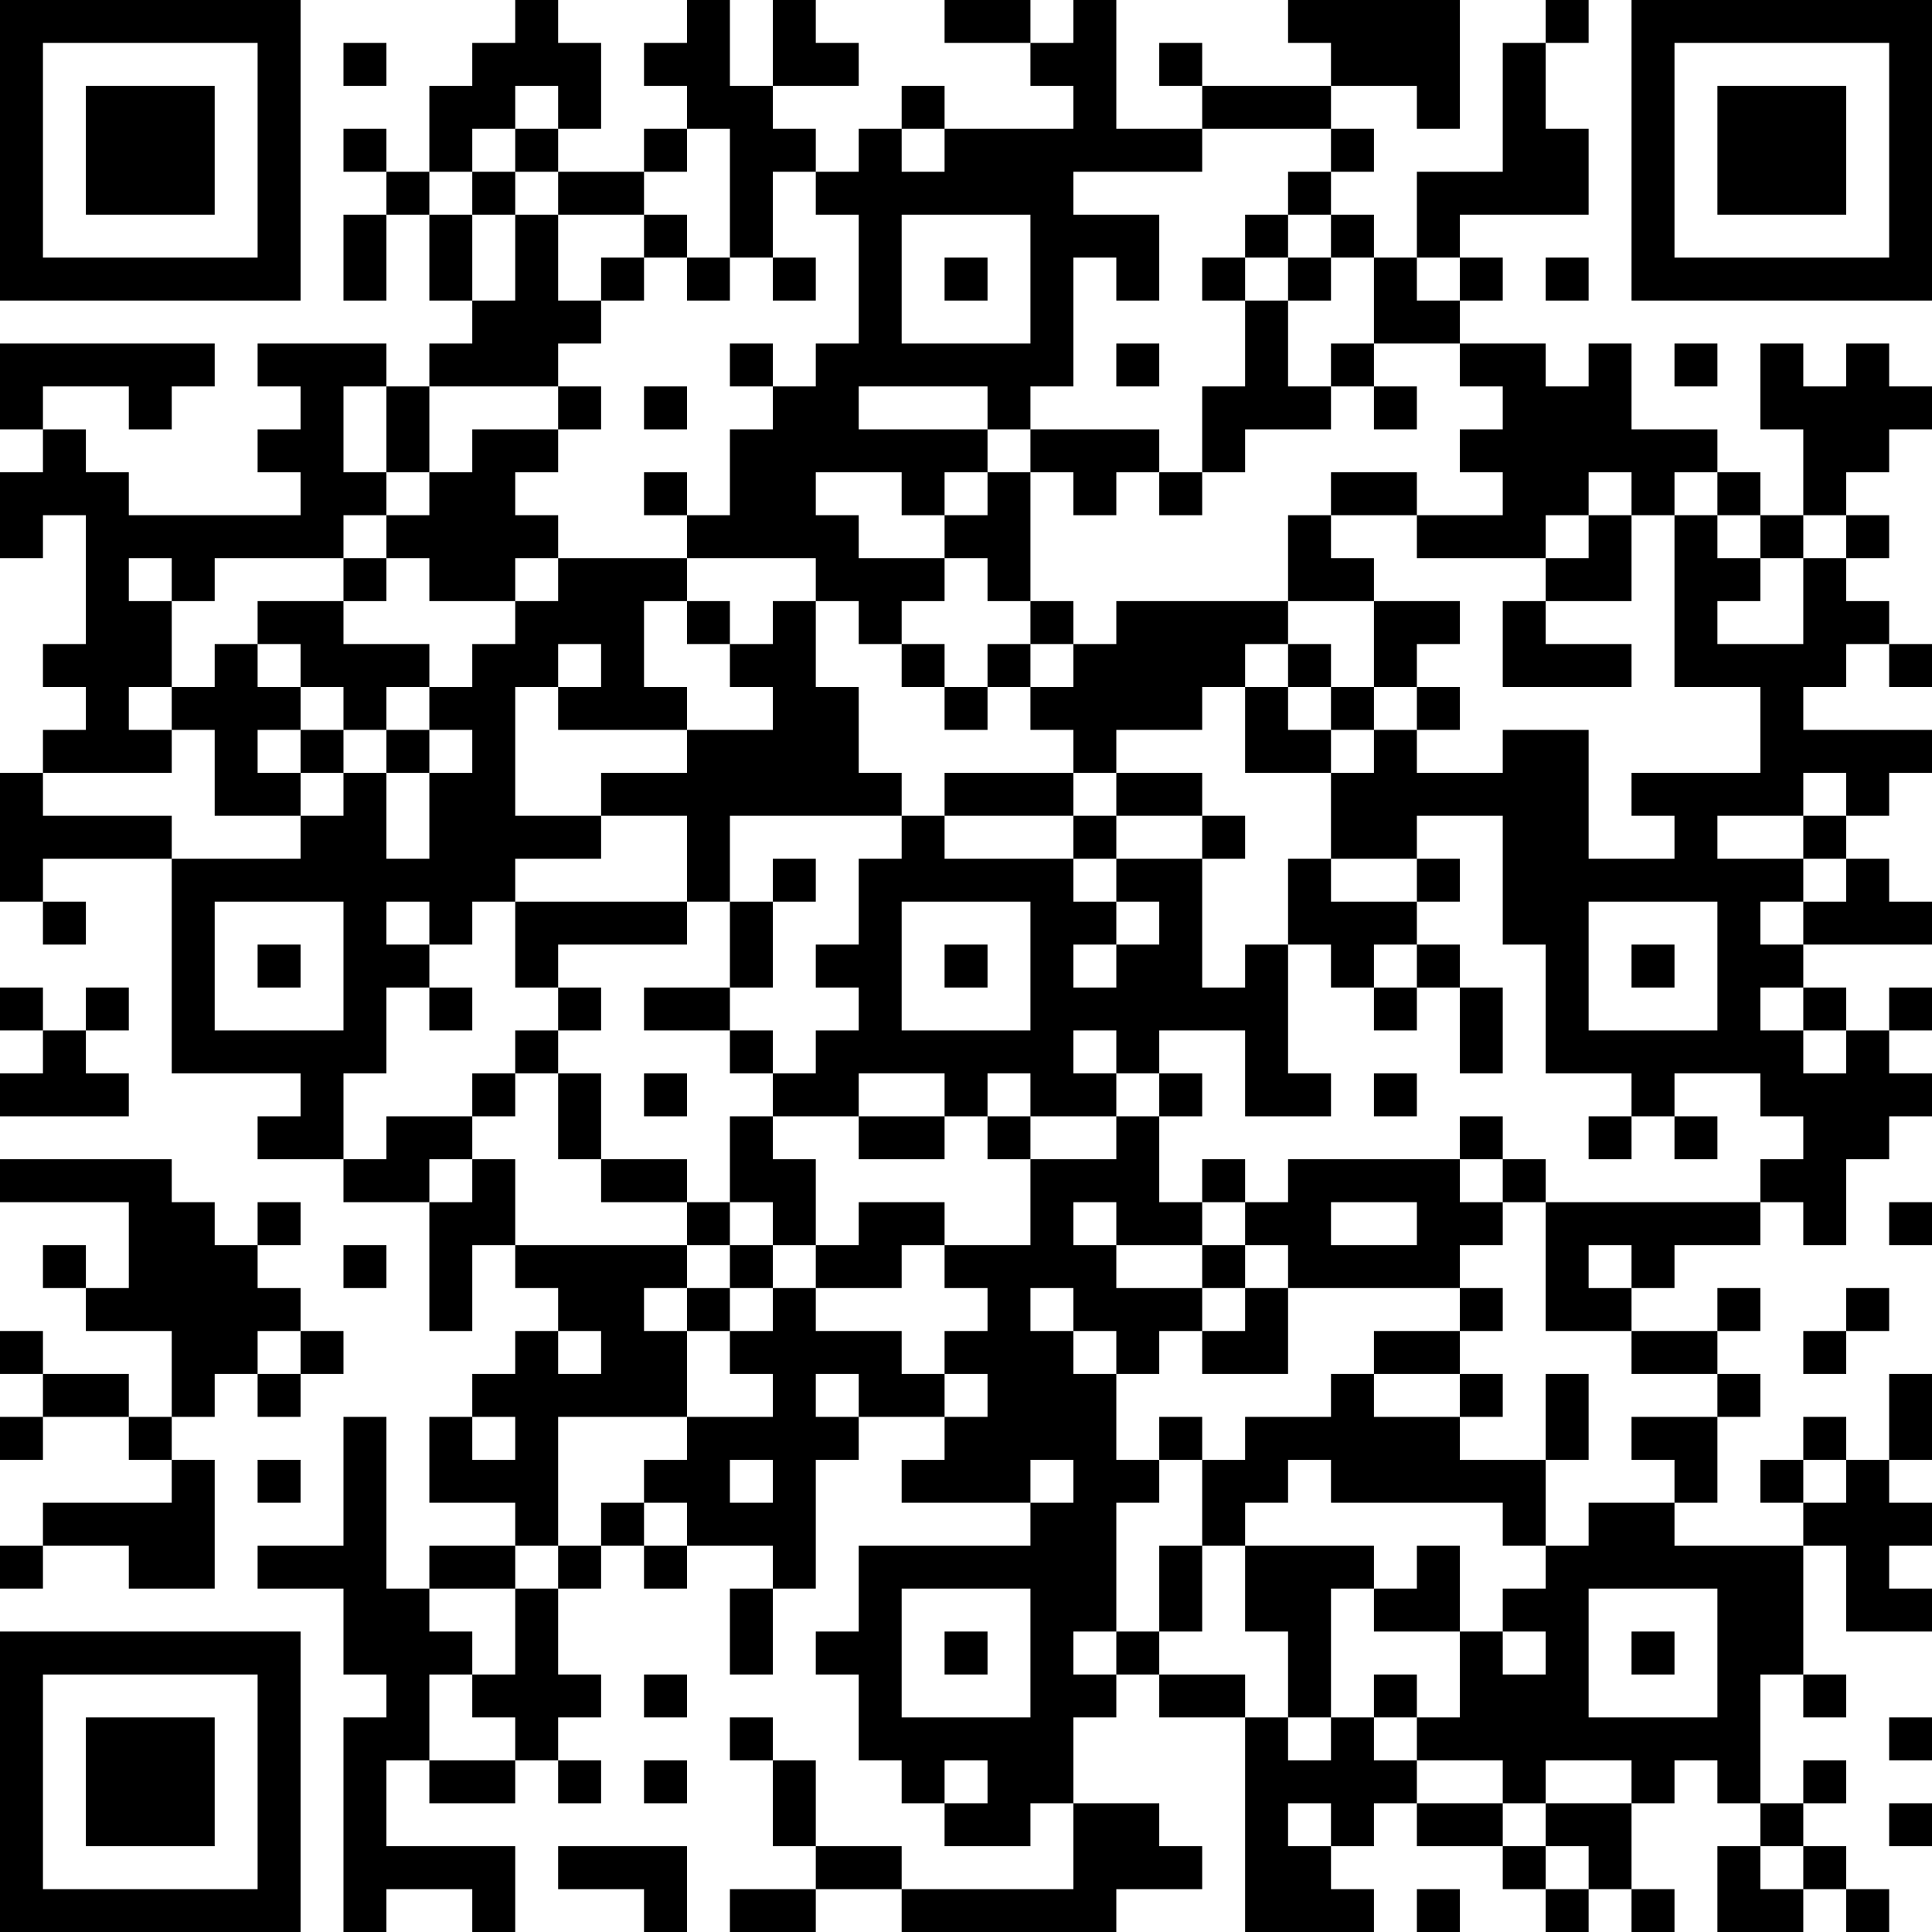 <?xml version="1.0" encoding="UTF-8"?>
<svg xmlns="http://www.w3.org/2000/svg" version="1.1" width="300" height="300" viewBox="0 0 300 300"><rect x="0" y="0" width="300" height="300" fill="#ffffff"/><g transform="scale(6.667)"><g transform="translate(0,0)"><path fill-rule="evenodd" d="M12 0L12 1L11 1L11 2L10 2L10 4L9 4L9 3L8 3L8 4L9 4L9 5L8 5L8 7L9 7L9 5L10 5L10 7L11 7L11 8L10 8L10 9L9 9L9 8L6 8L6 9L7 9L7 10L6 10L6 11L7 11L7 12L3 12L3 11L2 11L2 10L1 10L1 9L3 9L3 10L4 10L4 9L5 9L5 8L0 8L0 10L1 10L1 11L0 11L0 13L1 13L1 12L2 12L2 15L1 15L1 16L2 16L2 17L1 17L1 18L0 18L0 21L1 21L1 22L2 22L2 21L1 21L1 20L4 20L4 25L7 25L7 26L6 26L6 27L8 27L8 28L10 28L10 31L11 31L11 29L12 29L12 30L13 30L13 31L12 31L12 32L11 32L11 33L10 33L10 35L12 35L12 36L10 36L10 37L9 37L9 33L8 33L8 36L6 36L6 37L8 37L8 39L9 39L9 40L8 40L8 45L9 45L9 44L11 44L11 45L12 45L12 43L9 43L9 41L10 41L10 42L12 42L12 41L13 41L13 42L14 42L14 41L13 41L13 40L14 40L14 39L13 39L13 37L14 37L14 36L15 36L15 37L16 37L16 36L18 36L18 37L17 37L17 39L18 39L18 37L19 37L19 34L20 34L20 33L22 33L22 34L21 34L21 35L24 35L24 36L20 36L20 38L19 38L19 39L20 39L20 41L21 41L21 42L22 42L22 43L24 43L24 42L25 42L25 44L21 44L21 43L19 43L19 41L18 41L18 40L17 40L17 41L18 41L18 43L19 43L19 44L17 44L17 45L19 45L19 44L21 44L21 45L26 45L26 44L28 44L28 43L27 43L27 42L25 42L25 40L26 40L26 39L27 39L27 40L29 40L29 45L32 45L32 44L31 44L31 43L32 43L32 42L33 42L33 43L35 43L35 44L36 44L36 45L37 45L37 44L38 44L38 45L39 45L39 44L38 44L38 42L39 42L39 41L40 41L40 42L41 42L41 43L40 43L40 45L42 45L42 44L43 44L43 45L44 45L44 44L43 44L43 43L42 43L42 42L43 42L43 41L42 41L42 42L41 42L41 39L42 39L42 40L43 40L43 39L42 39L42 36L43 36L43 38L45 38L45 37L44 37L44 36L45 36L45 35L44 35L44 34L45 34L45 32L44 32L44 34L43 34L43 33L42 33L42 34L41 34L41 35L42 35L42 36L39 36L39 35L40 35L40 33L41 33L41 32L40 32L40 31L41 31L41 30L40 30L40 31L38 31L38 30L39 30L39 29L41 29L41 28L42 28L42 29L43 29L43 27L44 27L44 26L45 26L45 25L44 25L44 24L45 24L45 23L44 23L44 24L43 24L43 23L42 23L42 22L45 22L45 21L44 21L44 20L43 20L43 19L44 19L44 18L45 18L45 17L42 17L42 16L43 16L43 15L44 15L44 16L45 16L45 15L44 15L44 14L43 14L43 13L44 13L44 12L43 12L43 11L44 11L44 10L45 10L45 9L44 9L44 8L43 8L43 9L42 9L42 8L41 8L41 10L42 10L42 12L41 12L41 11L40 11L40 10L38 10L38 8L37 8L37 9L36 9L36 8L34 8L34 7L35 7L35 6L34 6L34 5L37 5L37 3L36 3L36 1L37 1L37 0L36 0L36 1L35 1L35 4L33 4L33 6L32 6L32 5L31 5L31 4L32 4L32 3L31 3L31 2L33 2L33 3L34 3L34 0L30 0L30 1L31 1L31 2L28 2L28 1L27 1L27 2L28 2L28 3L26 3L26 0L25 0L25 1L24 1L24 0L22 0L22 1L24 1L24 2L25 2L25 3L22 3L22 2L21 2L21 3L20 3L20 4L19 4L19 3L18 3L18 2L20 2L20 1L19 1L19 0L18 0L18 2L17 2L17 0L16 0L16 1L15 1L15 2L16 2L16 3L15 3L15 4L13 4L13 3L14 3L14 1L13 1L13 0ZM8 1L8 2L9 2L9 1ZM12 2L12 3L11 3L11 4L10 4L10 5L11 5L11 7L12 7L12 5L13 5L13 7L14 7L14 8L13 8L13 9L10 9L10 11L9 11L9 9L8 9L8 11L9 11L9 12L8 12L8 13L5 13L5 14L4 14L4 13L3 13L3 14L4 14L4 16L3 16L3 17L4 17L4 18L1 18L1 19L4 19L4 20L7 20L7 19L8 19L8 18L9 18L9 20L10 20L10 18L11 18L11 17L10 17L10 16L11 16L11 15L12 15L12 14L13 14L13 13L16 13L16 14L15 14L15 16L16 16L16 17L13 17L13 16L14 16L14 15L13 15L13 16L12 16L12 19L14 19L14 20L12 20L12 21L11 21L11 22L10 22L10 21L9 21L9 22L10 22L10 23L9 23L9 25L8 25L8 27L9 27L9 26L11 26L11 27L10 27L10 28L11 28L11 27L12 27L12 29L16 29L16 30L15 30L15 31L16 31L16 33L13 33L13 36L12 36L12 37L10 37L10 38L11 38L11 39L10 39L10 41L12 41L12 40L11 40L11 39L12 39L12 37L13 37L13 36L14 36L14 35L15 35L15 36L16 36L16 35L15 35L15 34L16 34L16 33L18 33L18 32L17 32L17 31L18 31L18 30L19 30L19 31L21 31L21 32L22 32L22 33L23 33L23 32L22 32L22 31L23 31L23 30L22 30L22 29L24 29L24 27L26 27L26 26L27 26L27 28L28 28L28 29L26 29L26 28L25 28L25 29L26 29L26 30L28 30L28 31L27 31L27 32L26 32L26 31L25 31L25 30L24 30L24 31L25 31L25 32L26 32L26 34L27 34L27 35L26 35L26 38L25 38L25 39L26 39L26 38L27 38L27 39L29 39L29 40L30 40L30 41L31 41L31 40L32 40L32 41L33 41L33 42L35 42L35 43L36 43L36 44L37 44L37 43L36 43L36 42L38 42L38 41L36 41L36 42L35 42L35 41L33 41L33 40L34 40L34 38L35 38L35 39L36 39L36 38L35 38L35 37L36 37L36 36L37 36L37 35L39 35L39 34L38 34L38 33L40 33L40 32L38 32L38 31L36 31L36 28L41 28L41 27L42 27L42 26L41 26L41 25L39 25L39 26L38 26L38 25L36 25L36 22L35 22L35 19L33 19L33 20L31 20L31 18L32 18L32 17L33 17L33 18L35 18L35 17L37 17L37 20L39 20L39 19L38 19L38 18L41 18L41 16L39 16L39 12L40 12L40 13L41 13L41 14L40 14L40 15L42 15L42 13L43 13L43 12L42 12L42 13L41 13L41 12L40 12L40 11L39 11L39 12L38 12L38 11L37 11L37 12L36 12L36 13L33 13L33 12L35 12L35 11L34 11L34 10L35 10L35 9L34 9L34 8L32 8L32 6L31 6L31 5L30 5L30 4L31 4L31 3L28 3L28 4L25 4L25 5L27 5L27 7L26 7L26 6L25 6L25 9L24 9L24 10L23 10L23 9L20 9L20 10L23 10L23 11L22 11L22 12L21 12L21 11L19 11L19 12L20 12L20 13L22 13L22 14L21 14L21 15L20 15L20 14L19 14L19 13L16 13L16 12L17 12L17 10L18 10L18 9L19 9L19 8L20 8L20 5L19 5L19 4L18 4L18 6L17 6L17 3L16 3L16 4L15 4L15 5L13 5L13 4L12 4L12 3L13 3L13 2ZM21 3L21 4L22 4L22 3ZM11 4L11 5L12 5L12 4ZM15 5L15 6L14 6L14 7L15 7L15 6L16 6L16 7L17 7L17 6L16 6L16 5ZM21 5L21 8L24 8L24 5ZM29 5L29 6L28 6L28 7L29 7L29 9L28 9L28 11L27 11L27 10L24 10L24 11L23 11L23 12L22 12L22 13L23 13L23 14L24 14L24 15L23 15L23 16L22 16L22 15L21 15L21 16L22 16L22 17L23 17L23 16L24 16L24 17L25 17L25 18L22 18L22 19L21 19L21 18L20 18L20 16L19 16L19 14L18 14L18 15L17 15L17 14L16 14L16 15L17 15L17 16L18 16L18 17L16 17L16 18L14 18L14 19L16 19L16 21L12 21L12 23L13 23L13 24L12 24L12 25L11 25L11 26L12 26L12 25L13 25L13 27L14 27L14 28L16 28L16 29L17 29L17 30L16 30L16 31L17 31L17 30L18 30L18 29L19 29L19 30L21 30L21 29L22 29L22 28L20 28L20 29L19 29L19 27L18 27L18 26L20 26L20 27L22 27L22 26L23 26L23 27L24 27L24 26L26 26L26 25L27 25L27 26L28 26L28 25L27 25L27 24L29 24L29 26L31 26L31 25L30 25L30 22L31 22L31 23L32 23L32 24L33 24L33 23L34 23L34 25L35 25L35 23L34 23L34 22L33 22L33 21L34 21L34 20L33 20L33 21L31 21L31 20L30 20L30 22L29 22L29 23L28 23L28 20L29 20L29 19L28 19L28 18L26 18L26 17L28 17L28 16L29 16L29 18L31 18L31 17L32 17L32 16L33 16L33 17L34 17L34 16L33 16L33 15L34 15L34 14L32 14L32 13L31 13L31 12L33 12L33 11L31 11L31 12L30 12L30 14L26 14L26 15L25 15L25 14L24 14L24 11L25 11L25 12L26 12L26 11L27 11L27 12L28 12L28 11L29 11L29 10L31 10L31 9L32 9L32 10L33 10L33 9L32 9L32 8L31 8L31 9L30 9L30 7L31 7L31 6L30 6L30 5ZM18 6L18 7L19 7L19 6ZM22 6L22 7L23 7L23 6ZM29 6L29 7L30 7L30 6ZM33 6L33 7L34 7L34 6ZM36 6L36 7L37 7L37 6ZM17 8L17 9L18 9L18 8ZM26 8L26 9L27 9L27 8ZM39 8L39 9L40 9L40 8ZM13 9L13 10L11 10L11 11L10 11L10 12L9 12L9 13L8 13L8 14L6 14L6 15L5 15L5 16L4 16L4 17L5 17L5 19L7 19L7 18L8 18L8 17L9 17L9 18L10 18L10 17L9 17L9 16L10 16L10 15L8 15L8 14L9 14L9 13L10 13L10 14L12 14L12 13L13 13L13 12L12 12L12 11L13 11L13 10L14 10L14 9ZM15 9L15 10L16 10L16 9ZM15 11L15 12L16 12L16 11ZM37 12L37 13L36 13L36 14L35 14L35 16L38 16L38 15L36 15L36 14L38 14L38 12ZM30 14L30 15L29 15L29 16L30 16L30 17L31 17L31 16L32 16L32 14ZM6 15L6 16L7 16L7 17L6 17L6 18L7 18L7 17L8 17L8 16L7 16L7 15ZM24 15L24 16L25 16L25 15ZM30 15L30 16L31 16L31 15ZM25 18L25 19L22 19L22 20L25 20L25 21L26 21L26 22L25 22L25 23L26 23L26 22L27 22L27 21L26 21L26 20L28 20L28 19L26 19L26 18ZM42 18L42 19L40 19L40 20L42 20L42 21L41 21L41 22L42 22L42 21L43 21L43 20L42 20L42 19L43 19L43 18ZM17 19L17 21L16 21L16 22L13 22L13 23L14 23L14 24L13 24L13 25L14 25L14 27L16 27L16 28L17 28L17 29L18 29L18 28L17 28L17 26L18 26L18 25L19 25L19 24L20 24L20 23L19 23L19 22L20 22L20 20L21 20L21 19ZM25 19L25 20L26 20L26 19ZM18 20L18 21L17 21L17 23L15 23L15 24L17 24L17 25L18 25L18 24L17 24L17 23L18 23L18 21L19 21L19 20ZM5 21L5 24L8 24L8 21ZM21 21L21 24L24 24L24 21ZM37 21L37 24L40 24L40 21ZM6 22L6 23L7 23L7 22ZM22 22L22 23L23 23L23 22ZM32 22L32 23L33 23L33 22ZM38 22L38 23L39 23L39 22ZM0 23L0 24L1 24L1 25L0 25L0 26L3 26L3 25L2 25L2 24L3 24L3 23L2 23L2 24L1 24L1 23ZM10 23L10 24L11 24L11 23ZM41 23L41 24L42 24L42 25L43 25L43 24L42 24L42 23ZM25 24L25 25L26 25L26 24ZM15 25L15 26L16 26L16 25ZM20 25L20 26L22 26L22 25ZM23 25L23 26L24 26L24 25ZM32 25L32 26L33 26L33 25ZM34 26L34 27L30 27L30 28L29 28L29 27L28 27L28 28L29 28L29 29L28 29L28 30L29 30L29 31L28 31L28 32L30 32L30 30L34 30L34 31L32 31L32 32L31 32L31 33L29 33L29 34L28 34L28 33L27 33L27 34L28 34L28 36L27 36L27 38L28 38L28 36L29 36L29 38L30 38L30 40L31 40L31 37L32 37L32 38L34 38L34 36L33 36L33 37L32 37L32 36L29 36L29 35L30 35L30 34L31 34L31 35L35 35L35 36L36 36L36 34L37 34L37 32L36 32L36 34L34 34L34 33L35 33L35 32L34 32L34 31L35 31L35 30L34 30L34 29L35 29L35 28L36 28L36 27L35 27L35 26ZM37 26L37 27L38 27L38 26ZM39 26L39 27L40 27L40 26ZM0 27L0 28L3 28L3 30L2 30L2 29L1 29L1 30L2 30L2 31L4 31L4 33L3 33L3 32L1 32L1 31L0 31L0 32L1 32L1 33L0 33L0 34L1 34L1 33L3 33L3 34L4 34L4 35L1 35L1 36L0 36L0 37L1 37L1 36L3 36L3 37L5 37L5 34L4 34L4 33L5 33L5 32L6 32L6 33L7 33L7 32L8 32L8 31L7 31L7 30L6 30L6 29L7 29L7 28L6 28L6 29L5 29L5 28L4 28L4 27ZM34 27L34 28L35 28L35 27ZM31 28L31 29L33 29L33 28ZM44 28L44 29L45 29L45 28ZM8 29L8 30L9 30L9 29ZM29 29L29 30L30 30L30 29ZM37 29L37 30L38 30L38 29ZM43 30L43 31L42 31L42 32L43 32L43 31L44 31L44 30ZM6 31L6 32L7 32L7 31ZM13 31L13 32L14 32L14 31ZM19 32L19 33L20 33L20 32ZM32 32L32 33L34 33L34 32ZM11 33L11 34L12 34L12 33ZM6 34L6 35L7 35L7 34ZM17 34L17 35L18 35L18 34ZM24 34L24 35L25 35L25 34ZM42 34L42 35L43 35L43 34ZM21 37L21 40L24 40L24 37ZM37 37L37 40L40 40L40 37ZM22 38L22 39L23 39L23 38ZM38 38L38 39L39 39L39 38ZM15 39L15 40L16 40L16 39ZM32 39L32 40L33 40L33 39ZM44 40L44 41L45 41L45 40ZM15 41L15 42L16 42L16 41ZM22 41L22 42L23 42L23 41ZM30 42L30 43L31 43L31 42ZM44 42L44 43L45 43L45 42ZM13 43L13 44L15 44L15 45L16 45L16 43ZM41 43L41 44L42 44L42 43ZM33 44L33 45L34 45L34 44ZM0 0L0 7L7 7L7 0ZM1 1L1 6L6 6L6 1ZM2 2L2 5L5 5L5 2ZM38 0L38 7L45 7L45 0ZM39 1L39 6L44 6L44 1ZM40 2L40 5L43 5L43 2ZM0 38L0 45L7 45L7 38ZM1 39L1 44L6 44L6 39ZM2 40L2 43L5 43L5 40Z" fill="#000000"/></g></g></svg>
